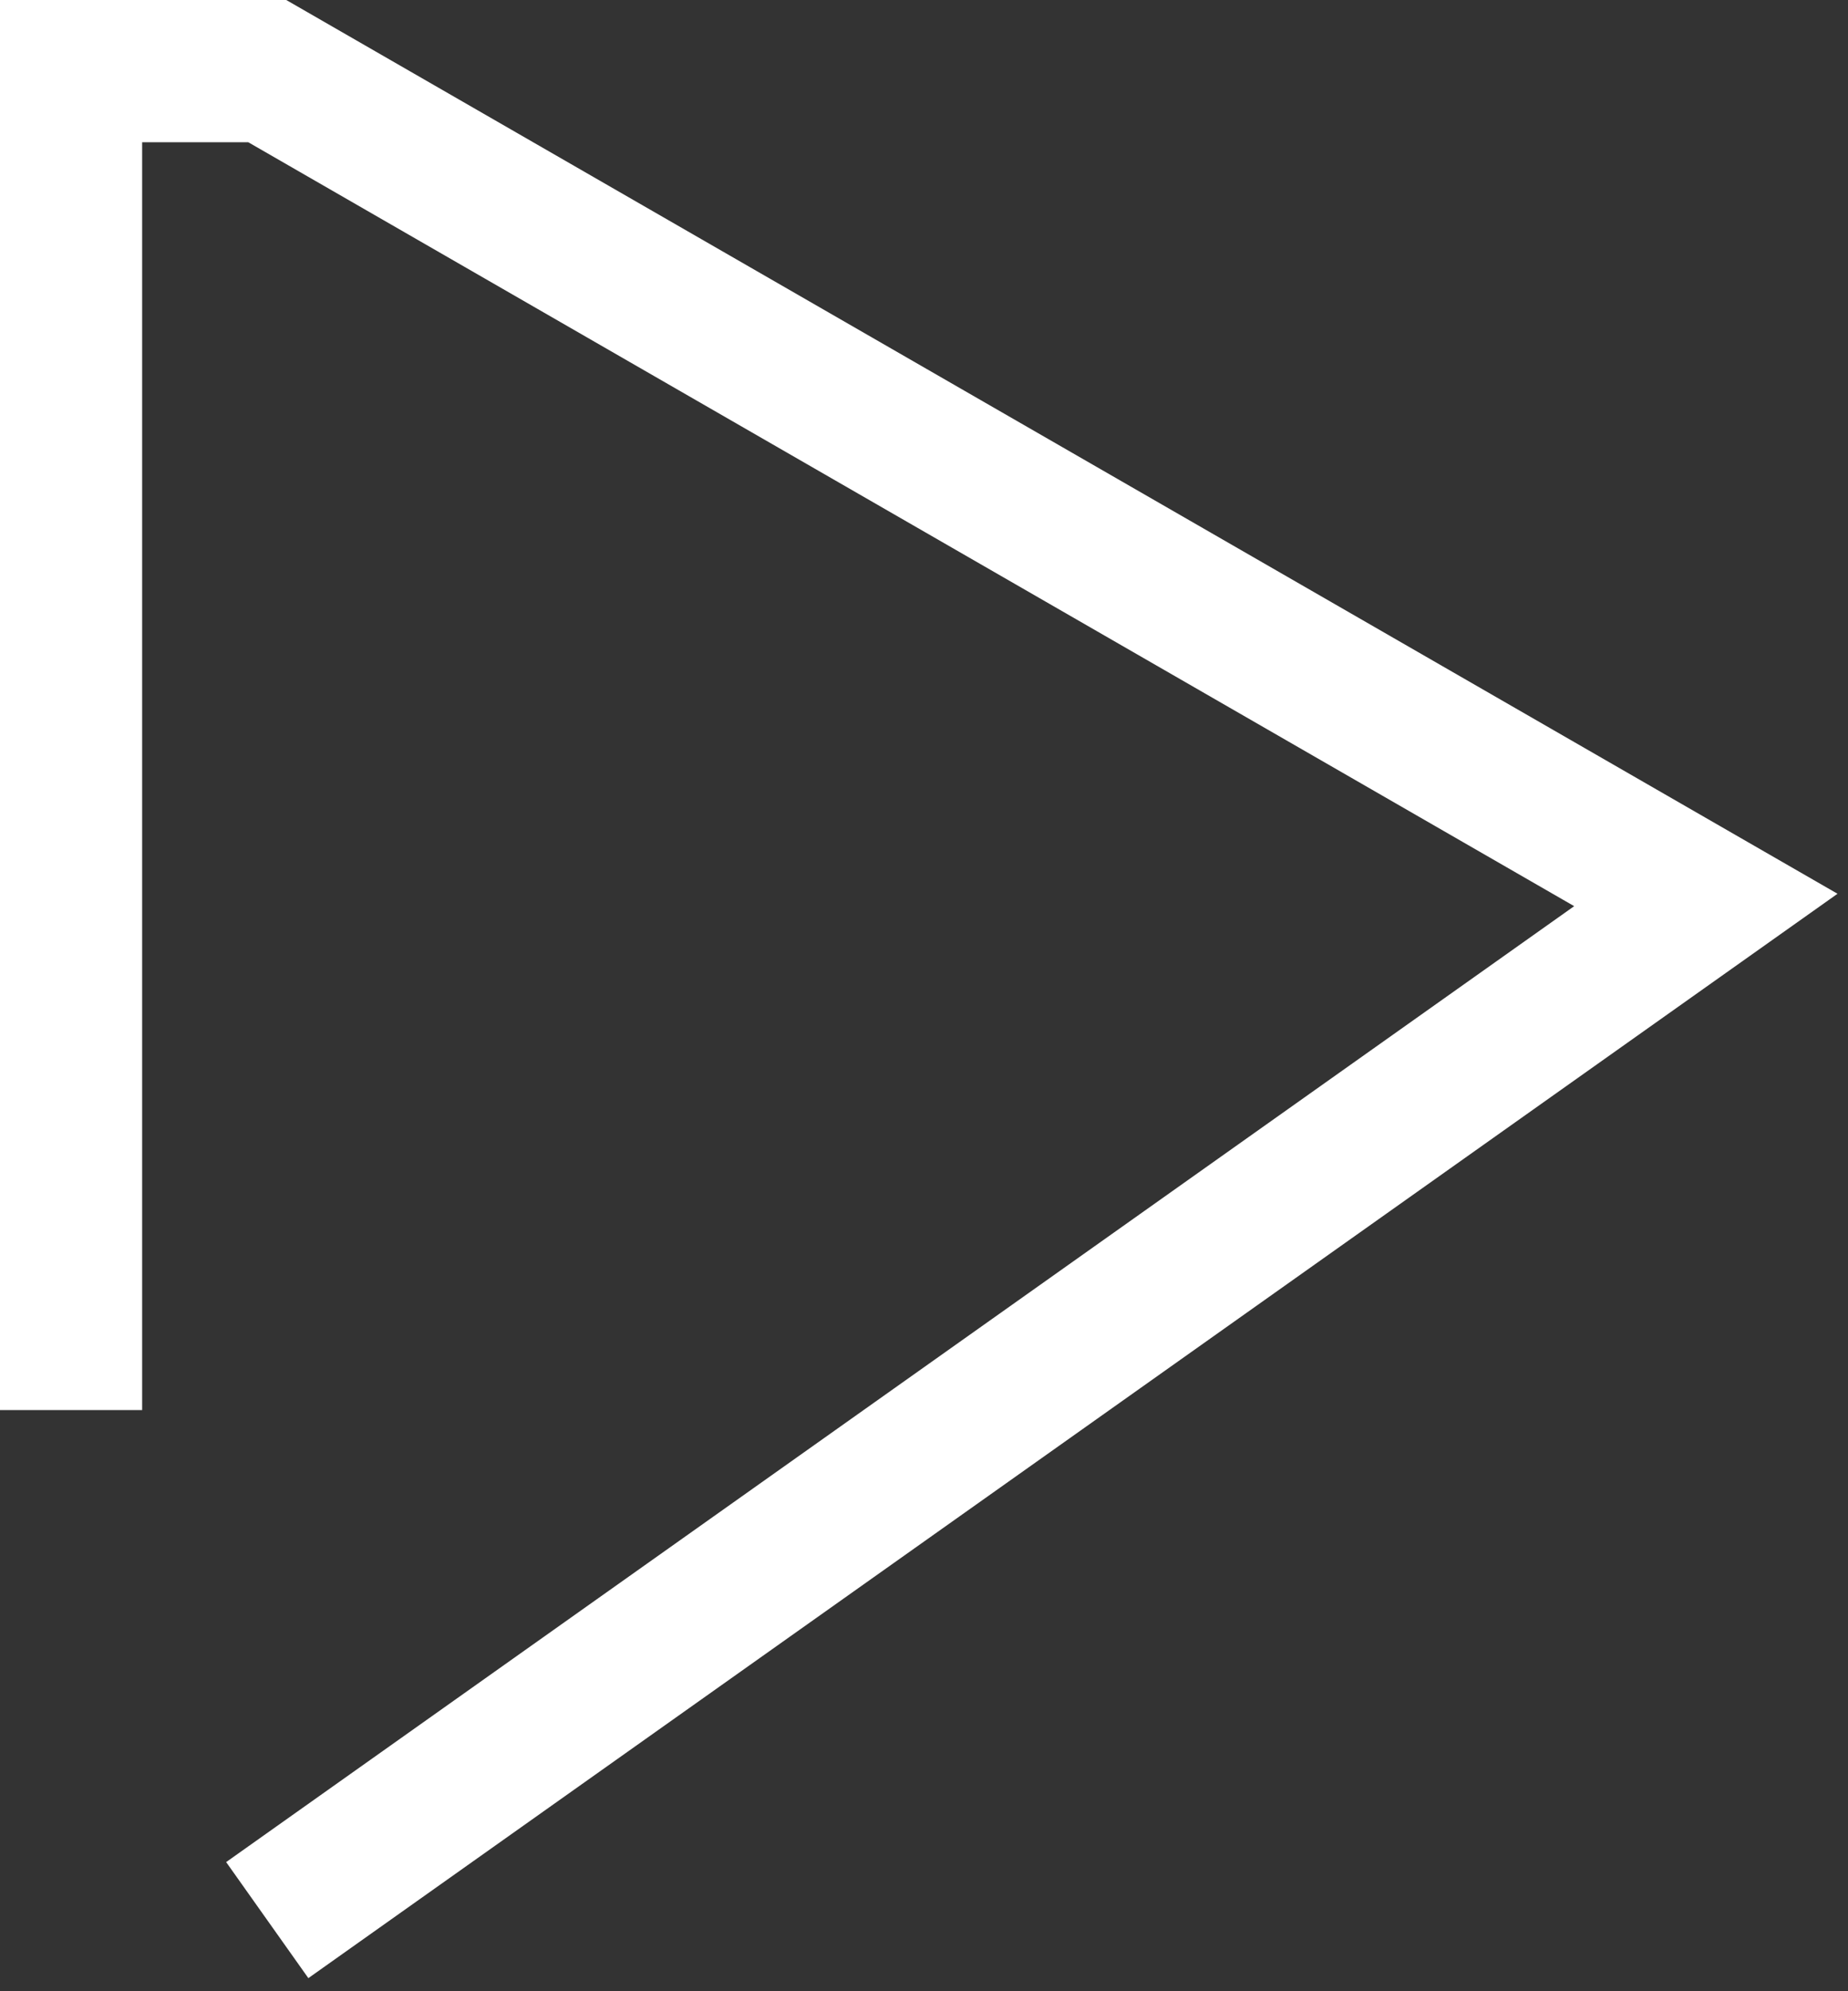 <svg width="26" height="28" viewBox="0 0 26 28" fill="none" xmlns="http://www.w3.org/2000/svg">
<rect x="0" y="0" width="26" height="28" fill="#333333" stroke="none"/>
<path d="M1 19.828V1H3.76L24 12.655L3.76 27" stroke="white" stroke-width="2"/>
</svg>
